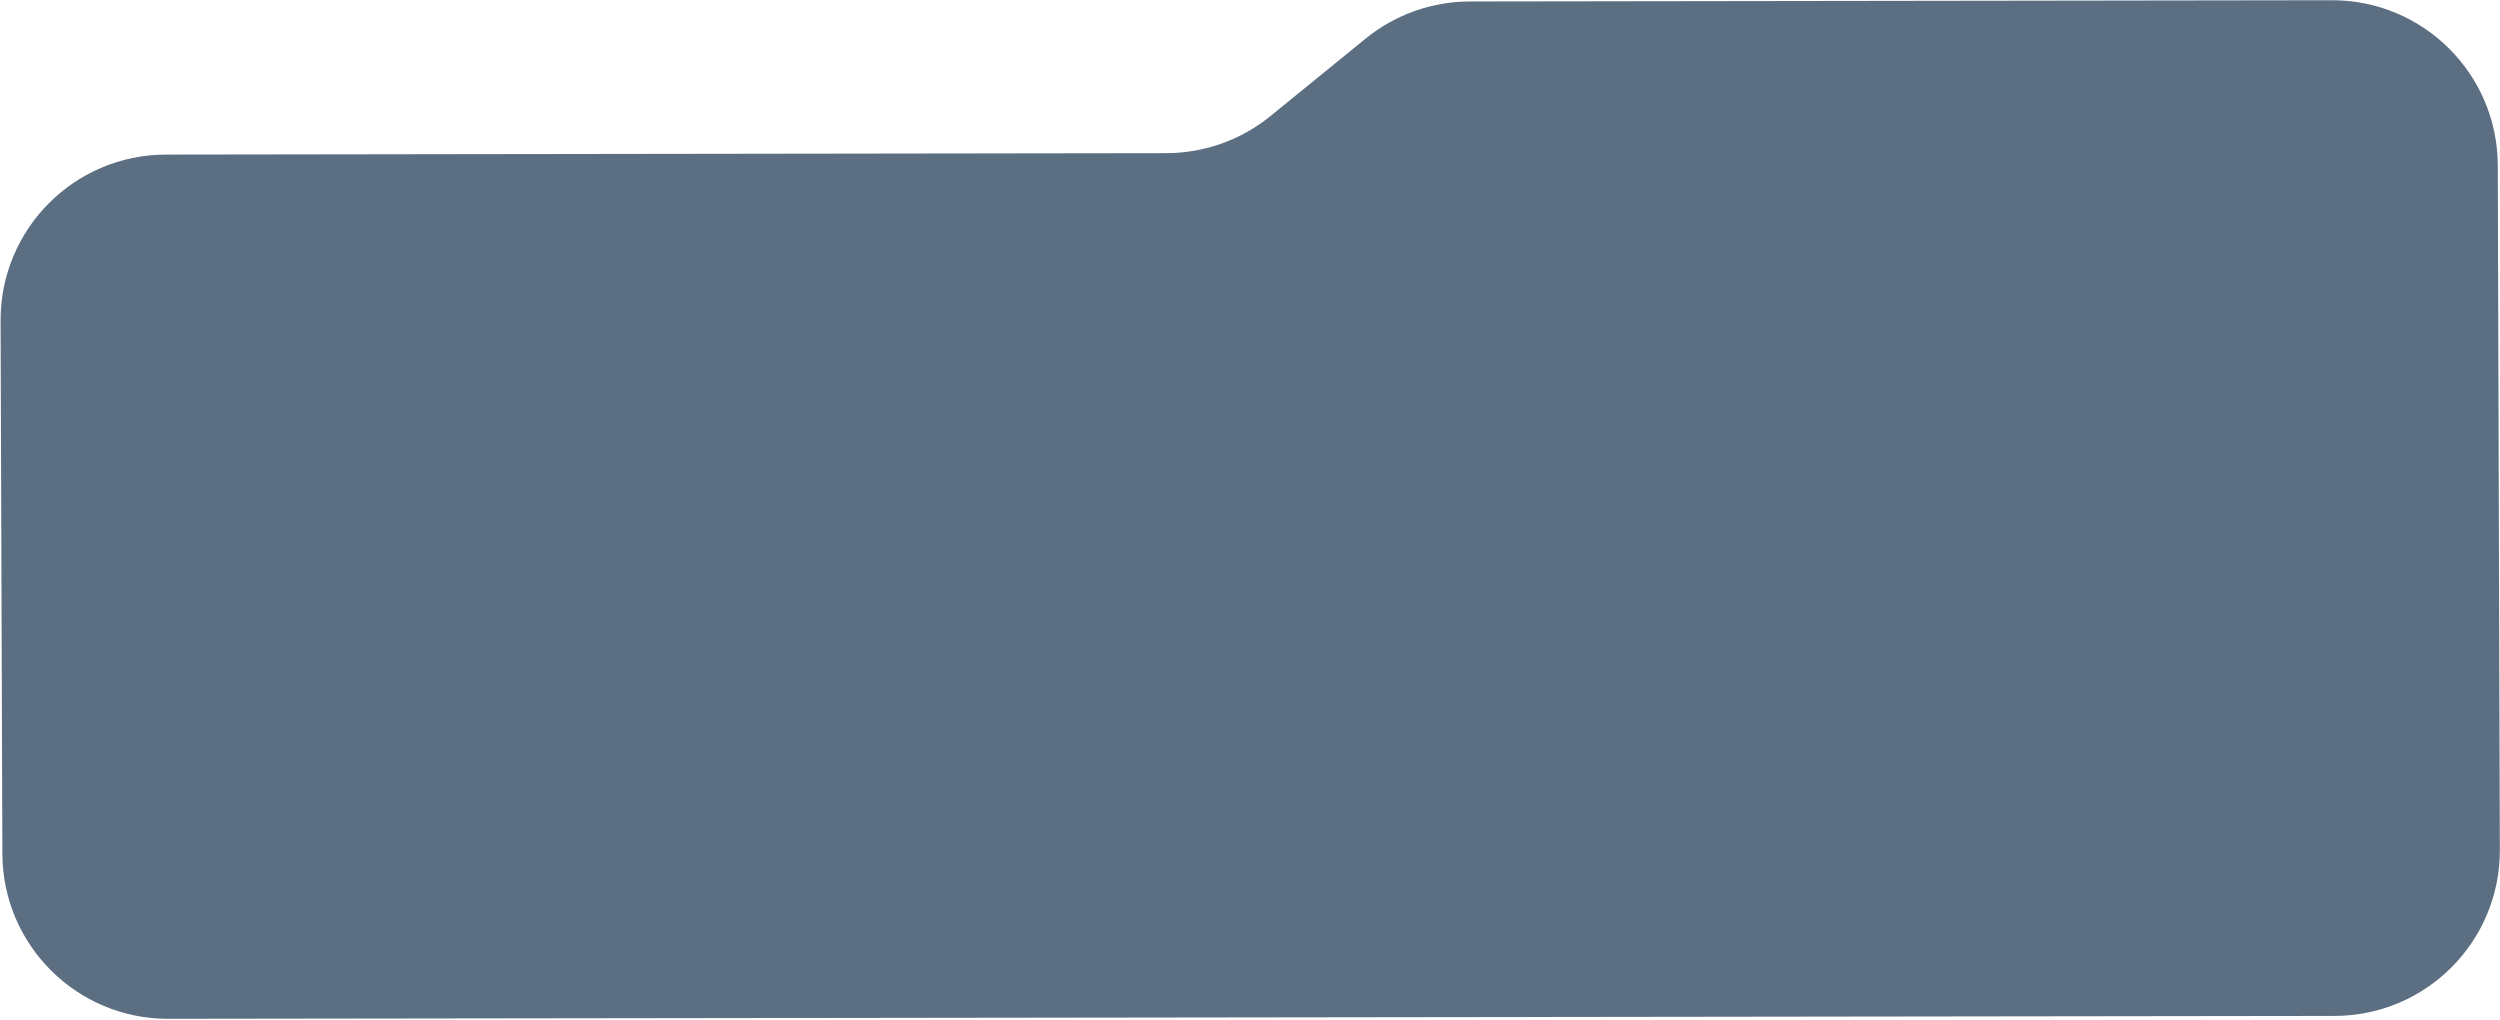 <?xml version="1.0" encoding="UTF-8"?> <svg xmlns="http://www.w3.org/2000/svg" width="1510" height="616" viewBox="0 0 1510 616" fill="none"><path d="M0.356 193.681C0.172 138.388 44.896 93.45 100.189 93.371L704.434 92.507C727.383 92.474 749.621 84.548 767.416 70.06L824.807 23.334C842.601 8.846 864.839 0.92 887.789 0.888L1408.49 0.143C1463.67 0.064 1508.49 44.688 1508.66 99.862L1509.91 513.336C1510.08 568.621 1465.36 613.542 1410.07 613.616L101.588 615.366C46.429 615.44 1.616 570.836 1.432 515.677L0.356 193.681Z" fill="#5B6E82"></path></svg> 